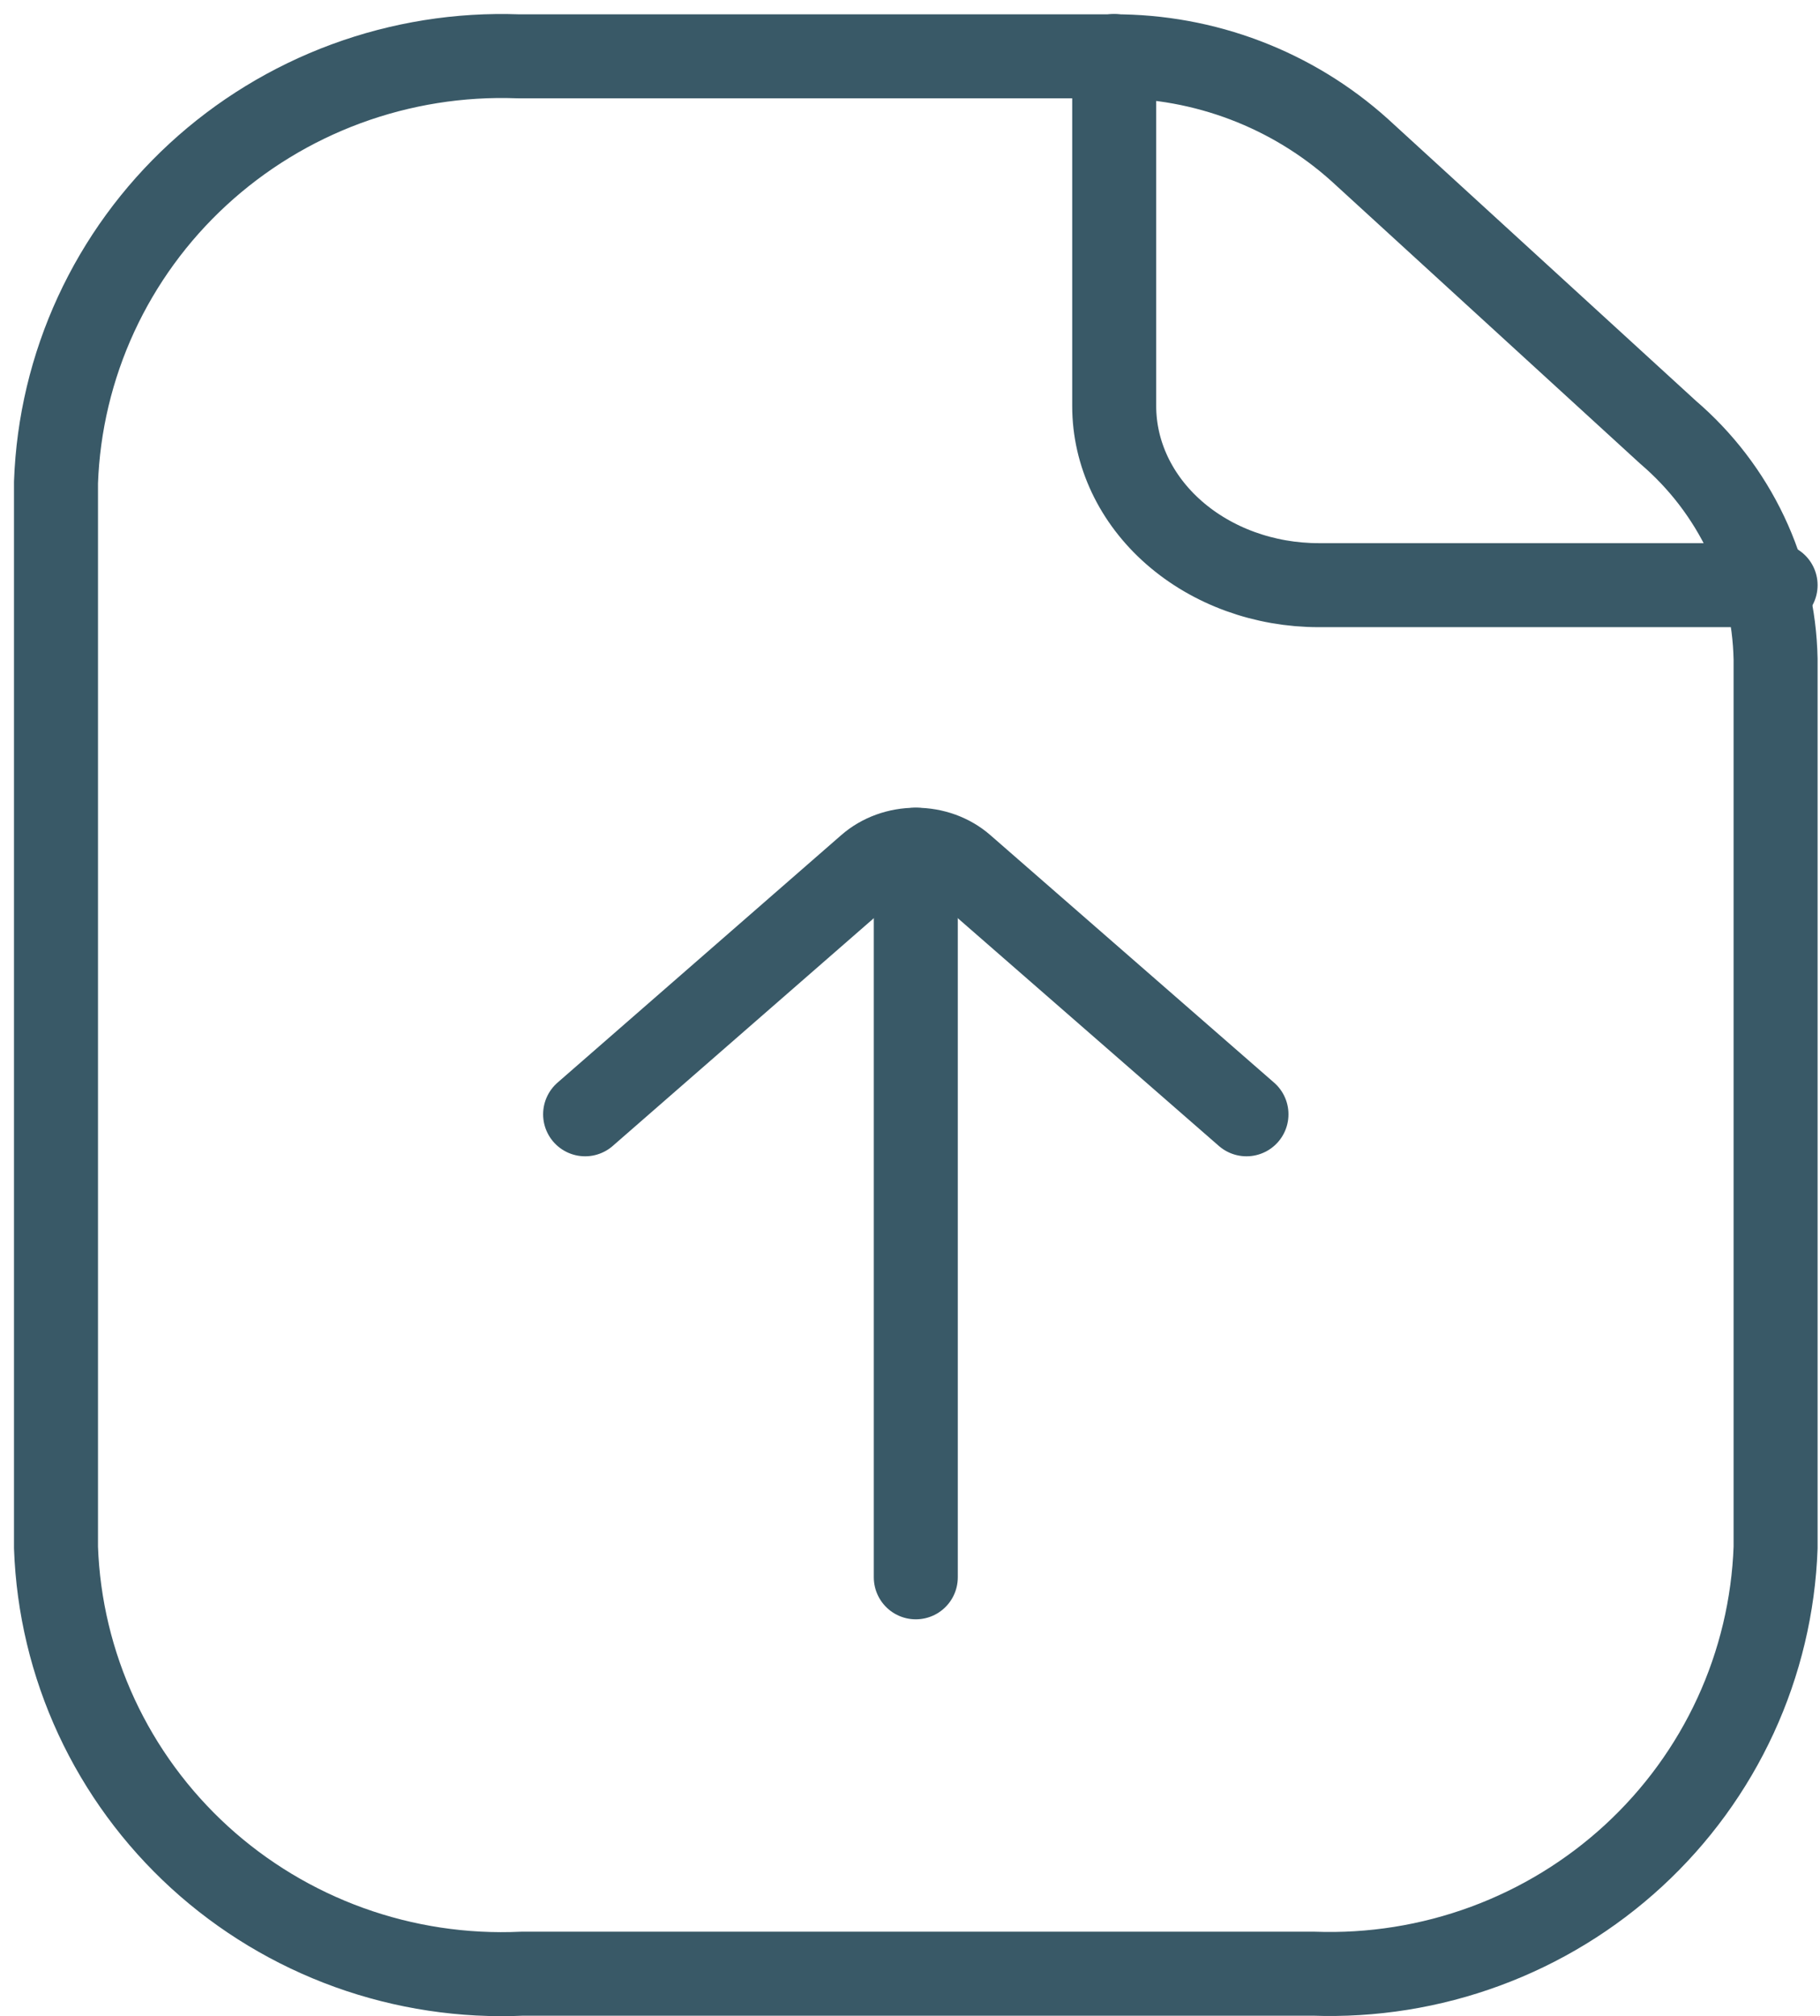 <svg width="65" height="72" viewBox="0 0 65 72" fill="none" xmlns="http://www.w3.org/2000/svg">
<path d="M39.793 2V14.502C39.793 16.198 40.562 17.825 41.932 19.024C43.302 20.223 45.159 20.897 47.096 20.897H63.414" stroke="#395967" stroke-width="3" stroke-linecap="round" stroke-linejoin="round"/>
<path d="M63.414 23.541V55.267C63.339 57.341 62.854 59.379 61.984 61.267C61.114 63.154 59.877 64.853 58.344 66.266C56.811 67.679 55.012 68.779 53.05 69.502C51.088 70.226 49.001 70.559 46.909 70.483H18.659C16.554 70.58 14.45 70.262 12.47 69.548C10.491 68.833 8.673 67.737 7.124 66.322C5.575 64.906 4.324 63.2 3.444 61.303C2.565 59.406 2.074 57.354 2 55.267V17.227C2.074 15.153 2.56 13.114 3.43 11.227C4.3 9.34 5.537 7.641 7.07 6.228C8.603 4.815 10.402 3.715 12.364 2.991C14.326 2.268 16.413 1.934 18.505 2.011H39.77C43.019 2 46.154 3.194 48.559 5.358L59.576 15.439C60.753 16.447 61.703 17.689 62.364 19.085C63.026 20.481 63.383 22 63.414 23.541Z" stroke="#395967" stroke-width="3" stroke-linecap="round" stroke-linejoin="round"/>
<path d="M32.707 30.345V56.328" stroke="#395967" stroke-width="3" stroke-miterlimit="10" stroke-linecap="round"/>
<path d="M44.517 39.793L34.384 30.954C34.164 30.761 33.903 30.608 33.615 30.503C33.328 30.399 33.019 30.345 32.707 30.345C32.395 30.345 32.086 30.399 31.799 30.503C31.511 30.608 31.25 30.761 31.03 30.954L20.897 39.793" stroke="#395967" stroke-width="3" stroke-linecap="round" stroke-linejoin="round"/>
</svg>
